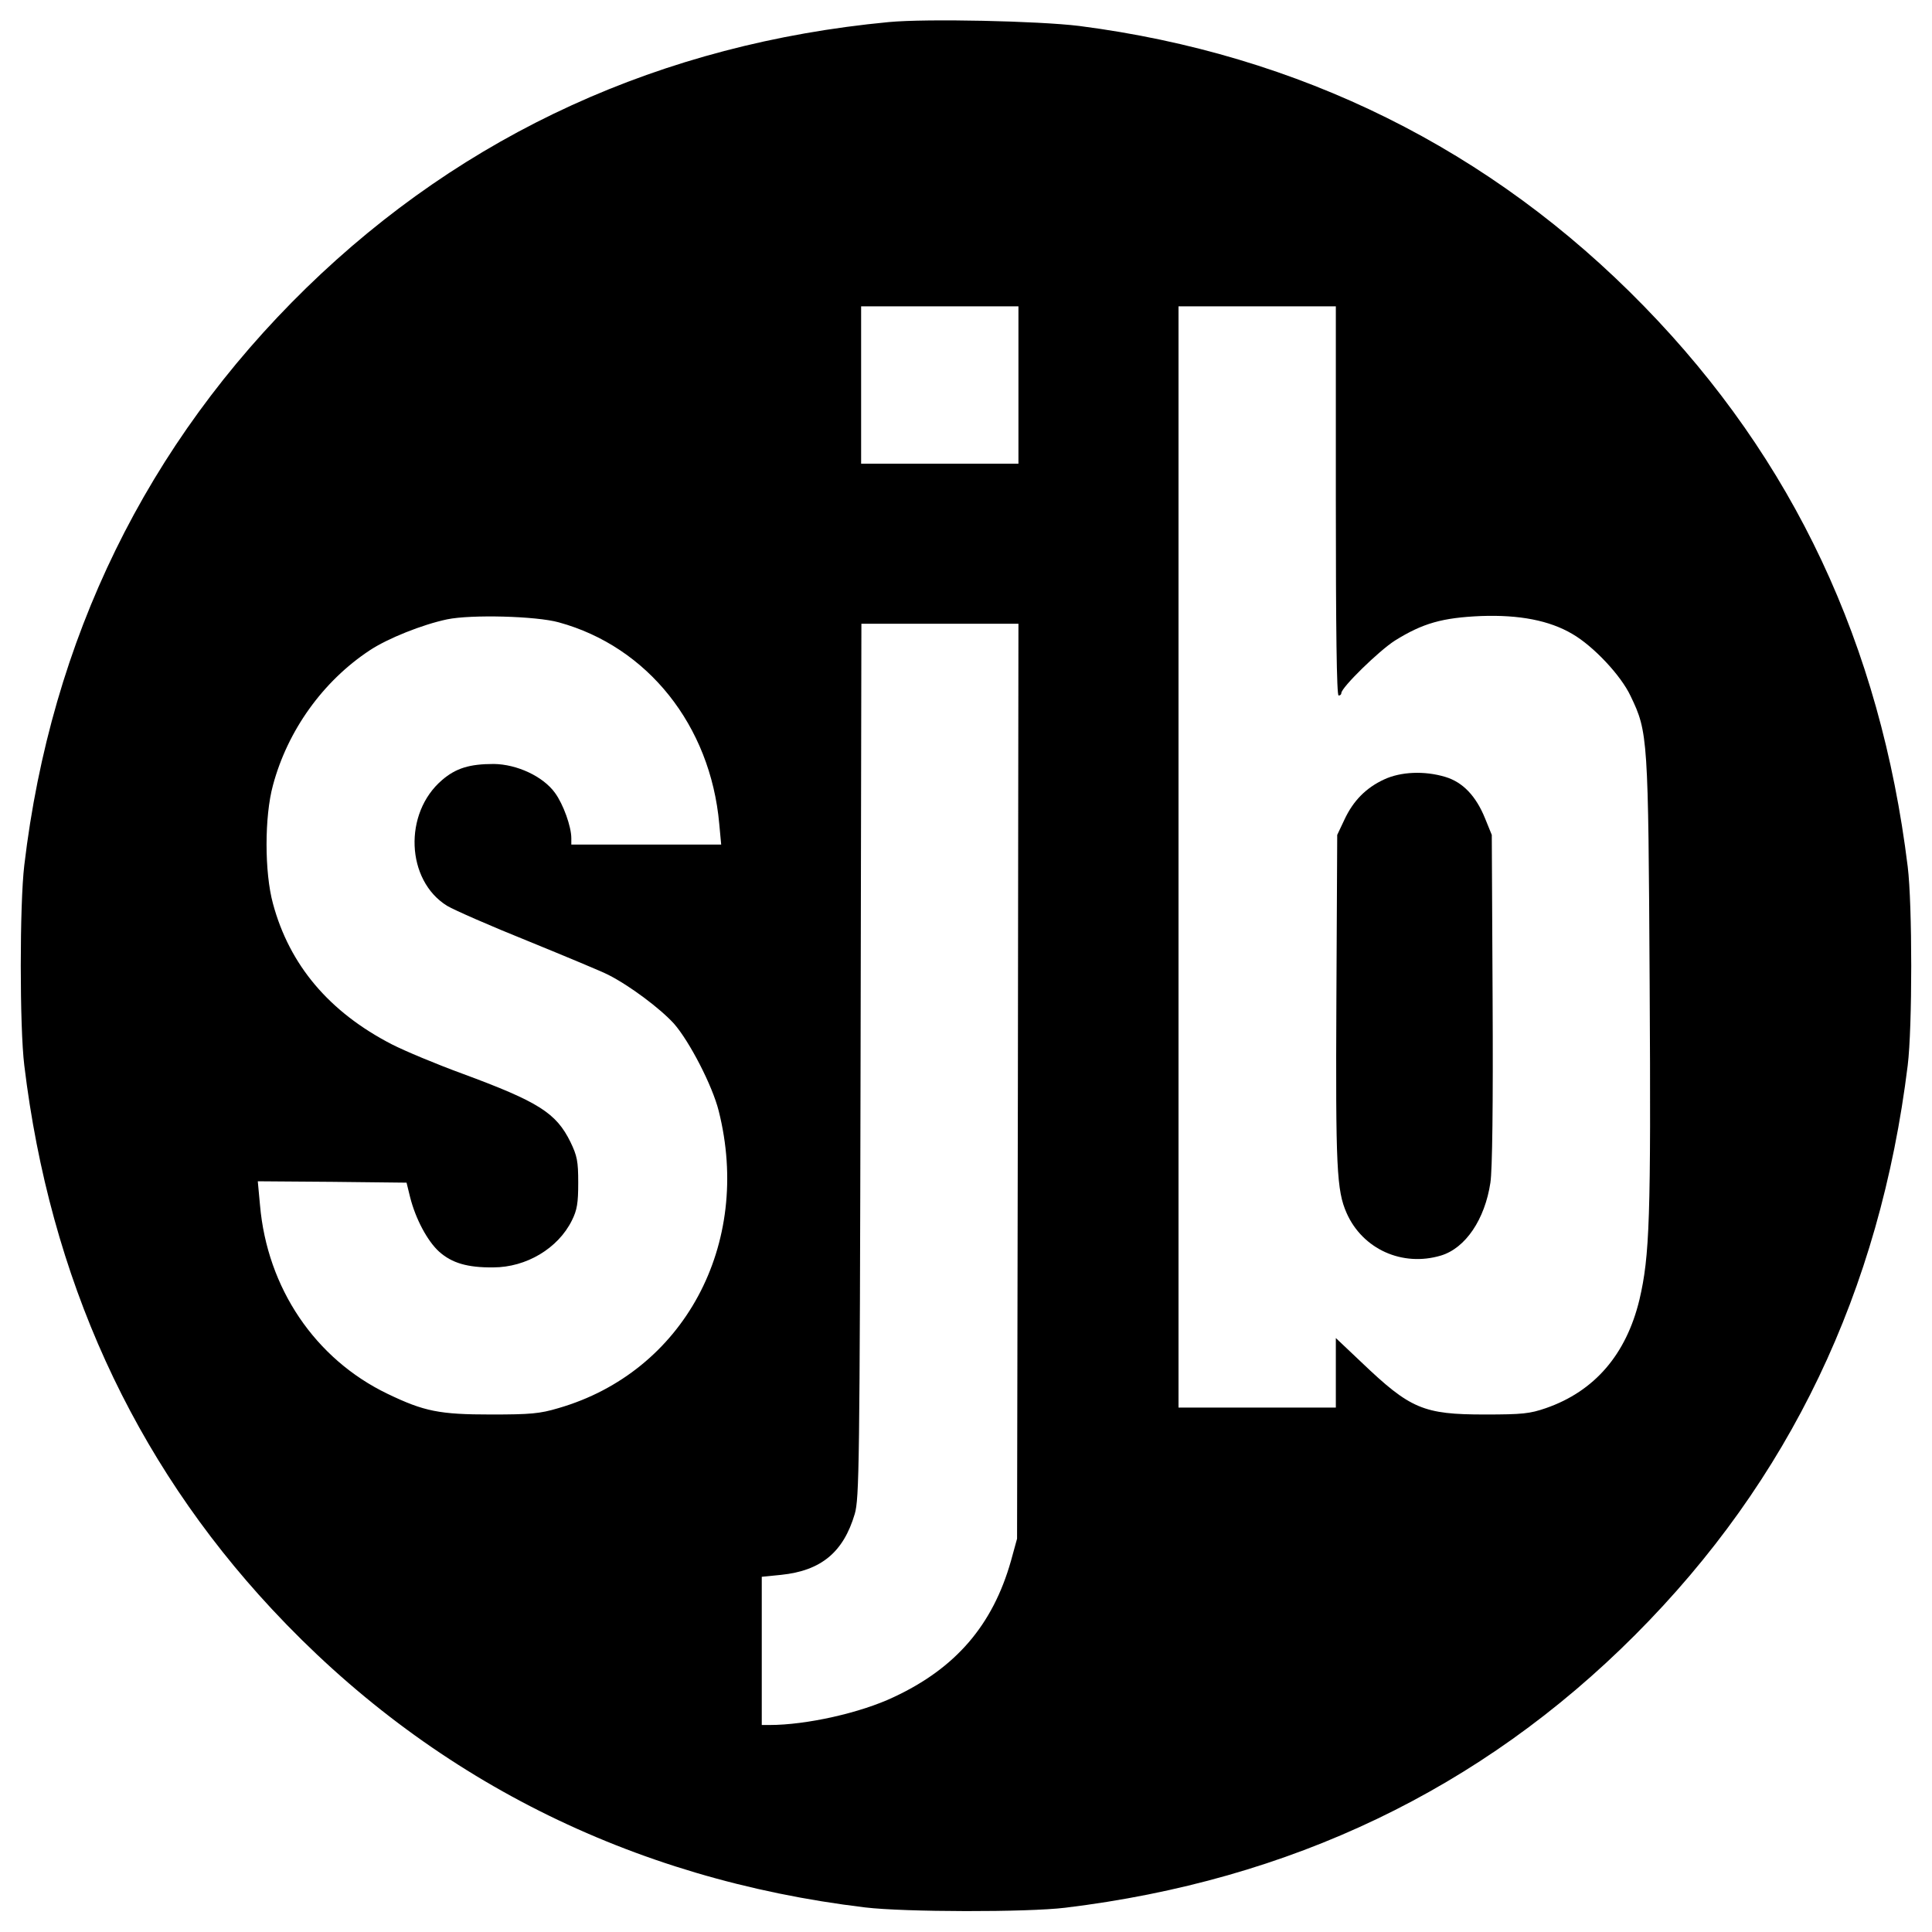 <?xml version="1.0" standalone="no"?>
<!DOCTYPE svg PUBLIC "-//W3C//DTD SVG 20010904//EN"
 "http://www.w3.org/TR/2001/REC-SVG-20010904/DTD/svg10.dtd">
<svg version="1.0" xmlns="http://www.w3.org/2000/svg"
 width="700pt" height="700pt" viewBox="0 0 700 700"
 preserveAspectRatio="xMidYMid meet">
<g transform="translate(0,700) scale(0.1,-0.1)"
fill="#000000" stroke="none">
<path d="M3220 6920 c-822 -78 -1536 -404 -2110 -963 -578 -564 -925 -1272
-1022 -2092 -17 -142 -17 -587 0 -725 93 -769 393 -1429 897 -1970 569 -611
1300 -979 2150 -1081 142 -17 586 -18 725 -1 816 99 1506 429 2064 988 560
561 887 1245 988 2064 17 137 17 583 0 720 -99 804 -414 1475 -955 2030 -554
569 -1248 913 -2047 1016 -147 18 -552 27 -690 14z m470 -1315 l0 -285 -285 0
-285 0 0 285 0 285 285 0 285 0 0 -285z m1150 -420 c0 -463 3 -705 10 -705 6
0 10 4 10 9 0 20 136 153 194 190 101 63 172 83 312 89 139 5 248 -16 331 -65
76 -44 176 -150 211 -225 63 -131 64 -148 69 -1043 5 -850 0 -986 -37 -1144
-48 -199 -163 -332 -339 -393 -58 -20 -85 -23 -221 -23 -223 0 -270 20 -447
189 l-93 88 0 -126 0 -126 -285 0 -285 0 0 1995 0 1995 285 0 285 0 0 -705z
m-2815 -440 c321 -88 549 -373 581 -730 l7 -75 -272 0 -271 0 0 23 c0 42 -29
123 -59 164 -43 60 -138 104 -222 105 -87 0 -137 -15 -187 -58 -141 -120 -131
-364 18 -456 25 -15 157 -73 294 -128 137 -56 267 -110 290 -122 77 -39 187
-121 238 -177 56 -64 139 -224 162 -316 122 -484 -127 -946 -581 -1077 -67
-20 -101 -23 -243 -23 -188 0 -243 11 -376 75 -262 126 -436 383 -462 684 l-8
86 269 -2 270 -3 13 -53 c20 -79 63 -159 105 -197 46 -41 102 -58 196 -57 120
0 235 69 285 170 19 38 23 63 23 137 0 78 -4 97 -28 147 -52 106 -116 146
-392 248 -93 34 -208 82 -255 106 -227 117 -371 287 -431 510 -31 113 -31 316
0 429 53 198 181 377 351 489 65 43 190 93 280 112 87 18 323 12 405 -11z
m1663 -1662 l-3 -1658 -22 -80 c-66 -233 -200 -389 -425 -494 -120 -57 -316
-101 -450 -101 l-28 0 0 269 0 268 70 7 c145 15 226 82 267 221 16 56 18 167
21 1643 l3 1582 285 0 284 0 -2 -1657z"/>
<path d="M5015 4176 c-65 -30 -112 -77 -144 -146 l-26 -55 -3 -595 c-3 -613 1
-693 37 -775 58 -131 202 -196 342 -154 89 27 159 131 179 264 7 46 10 280 8
665 l-3 595 -24 59 c-33 82 -81 132 -144 151 -76 23 -162 19 -222 -9z"/>
</g>
</svg>

